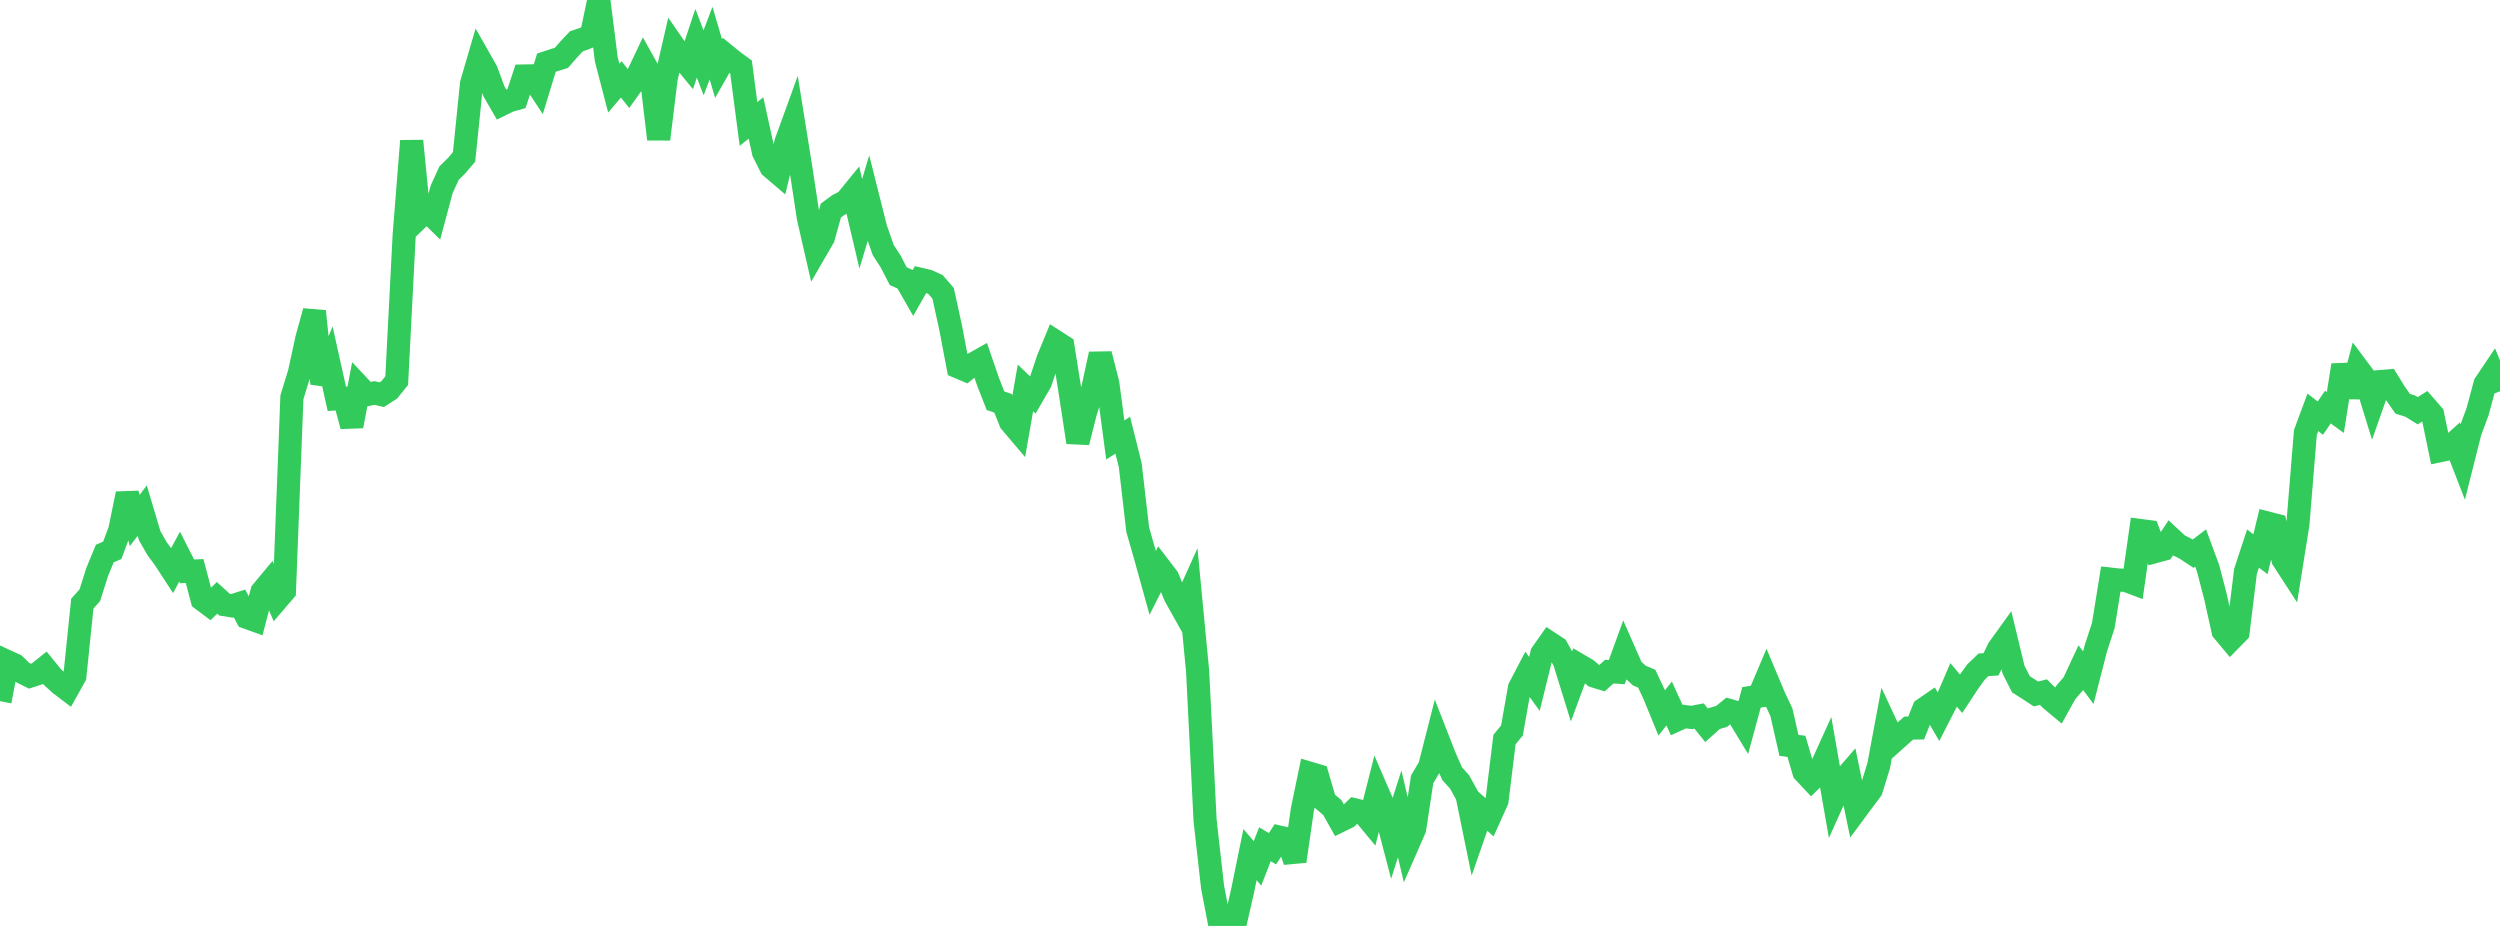 <?xml version="1.0" standalone="no"?>
<!DOCTYPE svg PUBLIC "-//W3C//DTD SVG 1.1//EN" "http://www.w3.org/Graphics/SVG/1.1/DTD/svg11.dtd">

<svg width="135" height="50" viewBox="0 0 135 50" preserveAspectRatio="none" 
  xmlns="http://www.w3.org/2000/svg"
  xmlns:xlink="http://www.w3.org/1999/xlink">


<polyline points="0.0, 37.864 0.404, 35.729 0.808, 35.915 1.213, 36.313 1.617, 36.514 2.021, 36.382 2.425, 36.059 2.829, 36.558 3.234, 36.93 3.638, 37.236 4.042, 36.513 4.446, 32.594 4.85, 32.143 5.254, 30.871 5.659, 29.89 6.063, 29.718 6.467, 28.629 6.871, 26.663 7.275, 28.108 7.68, 27.573 8.084, 28.931 8.488, 29.634 8.892, 30.184 9.296, 30.805 9.701, 30.057 10.105, 30.853 10.509, 30.835 10.913, 32.369 11.317, 32.672 11.722, 32.285 12.126, 32.652 12.53, 32.717 12.934, 32.589 13.338, 33.342 13.743, 33.488 14.147, 31.952 14.551, 31.466 14.955, 32.386 15.359, 31.916 15.763, 21.451 16.168, 20.134 16.572, 18.274 16.976, 16.81 17.38, 20.708 17.784, 19.715 18.189, 21.536 18.593, 21.51 18.997, 23.009 19.401, 20.879 19.805, 21.31 20.21, 21.22 20.614, 21.312 21.018, 21.055 21.422, 20.555 21.826, 12.699 22.231, 7.61 22.635, 11.737 23.039, 11.347 23.443, 11.742 23.847, 10.232 24.251, 9.347 24.656, 8.949 25.06, 8.472 25.464, 4.512 25.868, 3.131 26.272, 3.844 26.677, 4.942 27.081, 5.64 27.485, 5.44 27.889, 5.327 28.293, 4.104 28.698, 4.096 29.102, 4.709 29.506, 3.383 29.91, 3.251 30.314, 3.126 30.719, 2.663 31.123, 2.233 31.527, 2.095 31.931, 1.925 32.335, 0.0 32.74, 3.205 33.144, 4.76 33.548, 4.288 33.952, 4.795 34.356, 4.232 34.76, 3.381 35.165, 4.108 35.569, 7.515 35.973, 4.224 36.377, 2.472 36.781, 3.054 37.186, 3.546 37.59, 2.336 37.994, 3.391 38.398, 2.327 38.802, 3.702 39.207, 2.991 39.611, 3.319 40.015, 3.614 40.419, 6.693 40.823, 6.369 41.228, 8.213 41.632, 9.02 42.036, 9.364 42.44, 7.692 42.844, 6.579 43.249, 9.104 43.653, 11.765 44.057, 13.526 44.461, 12.829 44.865, 11.372 45.269, 11.073 45.674, 10.865 46.078, 10.369 46.482, 12.085 46.886, 10.739 47.29, 12.346 47.695, 13.506 48.099, 14.127 48.503, 14.911 48.907, 15.093 49.311, 15.799 49.716, 15.087 50.12, 15.182 50.524, 15.371 50.928, 15.837 51.332, 17.684 51.737, 19.812 52.141, 19.983 52.545, 19.659 52.949, 19.432 53.353, 20.608 53.757, 21.642 54.162, 21.776 54.566, 22.784 54.97, 23.261 55.374, 20.948 55.778, 21.334 56.183, 20.634 56.587, 19.422 56.991, 18.438 57.395, 18.698 57.799, 21.235 58.204, 23.884 58.608, 22.288 59.012, 20.98 59.416, 19.121 59.82, 20.702 60.225, 23.758 60.629, 23.5 61.033, 25.117 61.437, 28.601 61.841, 30.014 62.246, 31.474 62.65, 30.672 63.054, 31.201 63.458, 32.186 63.862, 32.907 64.266, 32.01 64.671, 36.242 65.075, 44.304 65.479, 47.904 65.883, 50.0 66.287, 49.966 66.692, 49.889 67.096, 48.129 67.5, 46.149 67.904, 46.624 68.308, 45.588 68.713, 45.831 69.117, 45.211 69.521, 45.302 69.925, 46.505 70.329, 43.711 70.734, 41.759 71.138, 41.879 71.542, 43.264 71.946, 43.609 72.35, 44.328 72.754, 44.129 73.159, 43.733 73.563, 43.829 73.967, 44.318 74.371, 42.73 74.775, 43.663 75.18, 45.214 75.584, 43.951 75.988, 45.676 76.392, 44.753 76.796, 42.086 77.201, 41.4 77.605, 39.817 78.009, 40.851 78.413, 41.775 78.817, 42.223 79.222, 42.957 79.626, 44.93 80.03, 43.77 80.434, 44.132 80.838, 43.238 81.243, 39.936 81.647, 39.443 82.051, 37.147 82.455, 36.374 82.859, 36.931 83.263, 35.288 83.668, 34.713 84.072, 34.978 84.476, 35.712 84.88, 37.017 85.284, 35.925 85.689, 36.162 86.093, 36.509 86.497, 36.634 86.901, 36.267 87.305, 36.294 87.71, 35.18 88.114, 36.099 88.518, 36.477 88.922, 36.648 89.326, 37.507 89.731, 38.497 90.135, 37.99 90.539, 38.876 90.943, 38.691 91.347, 38.742 91.751, 38.665 92.156, 39.167 92.56, 38.803 92.964, 38.688 93.368, 38.36 93.772, 38.476 94.177, 39.145 94.581, 37.657 94.985, 37.593 95.389, 36.64 95.793, 37.603 96.198, 38.467 96.602, 40.251 97.006, 40.301 97.41, 41.678 97.814, 42.109 98.219, 41.713 98.623, 40.822 99.027, 43.139 99.431, 42.241 99.835, 41.775 100.24, 43.733 100.644, 43.187 101.048, 42.648 101.452, 41.335 101.856, 39.169 102.26, 40.034 102.665, 39.671 103.069, 39.317 103.473, 39.311 103.877, 38.295 104.281, 38.017 104.686, 38.713 105.09, 37.924 105.494, 36.983 105.898, 37.461 106.302, 36.847 106.707, 36.285 107.111, 35.899 107.515, 35.874 107.919, 35.036 108.323, 34.475 108.728, 36.154 109.132, 36.953 109.536, 37.209 109.94, 37.475 110.344, 37.375 110.749, 37.774 111.153, 38.111 111.557, 37.385 111.961, 36.921 112.365, 36.055 112.769, 36.595 113.174, 35.016 113.578, 33.78 113.982, 31.274 114.386, 31.319 114.79, 31.339 115.195, 31.491 115.599, 28.651 116.003, 28.704 116.407, 29.776 116.811, 29.666 117.216, 29.055 117.62, 29.43 118.024, 29.634 118.428, 29.9 118.832, 29.594 119.237, 30.69 119.641, 32.24 120.045, 34.069 120.449, 34.553 120.853, 34.14 121.257, 30.853 121.662, 29.621 122.066, 29.929 122.47, 28.252 122.874, 28.356 123.278, 30.202 123.683, 30.827 124.087, 28.299 124.491, 23.354 124.895, 22.267 125.299, 22.578 125.704, 21.985 126.108, 22.277 126.512, 19.717 126.916, 21.409 127.32, 19.899 127.725, 20.442 128.129, 21.752 128.533, 20.606 128.937, 20.573 129.341, 21.224 129.746, 21.803 130.15, 21.928 130.554, 22.18 130.958, 21.927 131.362, 22.389 131.766, 24.332 132.171, 24.248 132.575, 23.884 132.979, 24.927 133.383, 23.322 133.787, 22.237 134.192, 20.736 134.596, 20.134 135.0, 21.127" fill="none" stroke="#32ca5b" stroke-width="1.25"/>

</svg>